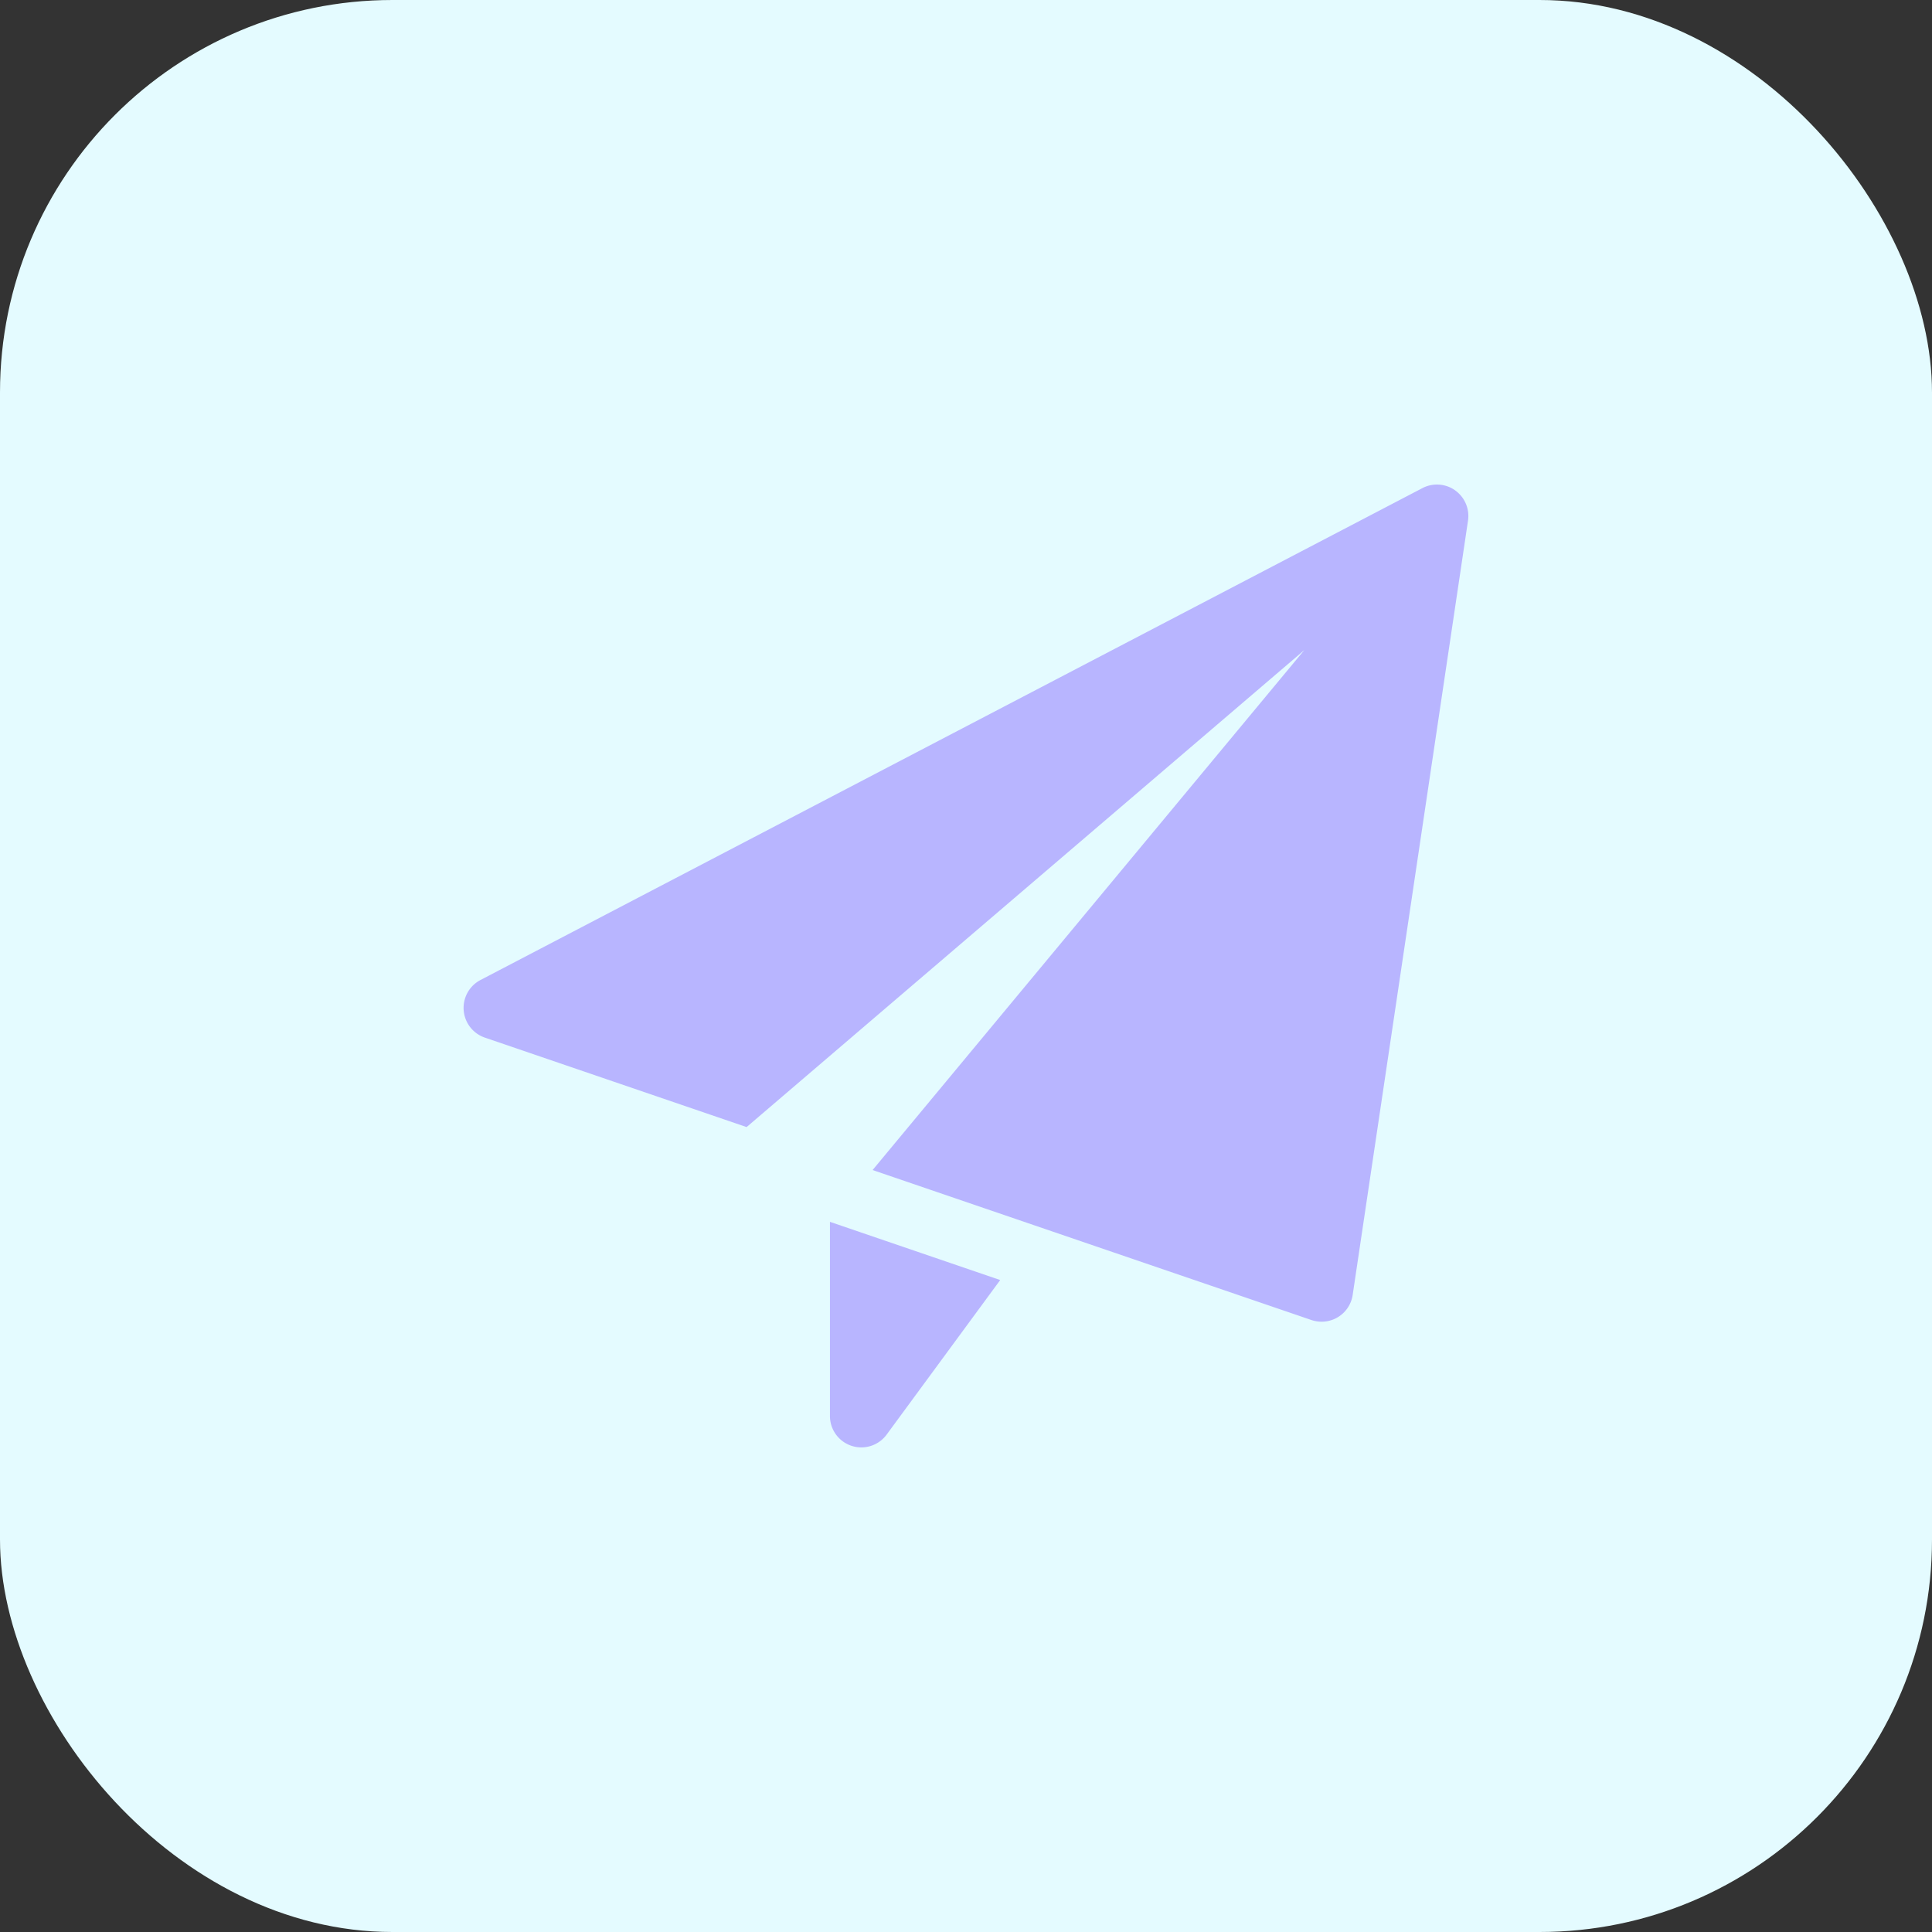 <?xml version="1.0" encoding="utf-8"?>
<svg xmlns="http://www.w3.org/2000/svg" width="64" height="64" viewBox="0 0 64 64">
  <rect x="0" y="0" width="64" height="64" fill="#333333" stroke="none"/>
  <g id="Group_10672" data-name="Group 10672" transform="translate(-1221 -4119)">
    <rect id="Rectangle_972" data-name="Rectangle 972" width="64" height="64" rx="13" transform="translate(1221 4119)" fill="#e4fbff"/>
    <g id="paper-plane" transform="translate(1236.358 4135.051)">
      <path id="Path_7386" data-name="Path 7386" d="M8.75,17.612v6.432a1.04,1.04,0,0,0,1.878.616l3.762-5.12Z" transform="translate(3.385 6.812)" fill="#b8b5ff"/>
      <path id="Path_7387" data-name="Path 7387" d="M32.846.193A1.041,1.041,0,0,0,31.762.118L.559,16.413A1.041,1.041,0,0,0,.7,18.32l8.674,2.965,18.474-15.8-14.3,17.223,14.538,4.969a1.064,1.064,0,0,0,.336.055,1.039,1.039,0,0,0,1.029-.886L33.272,1.194a1.042,1.042,0,0,0-.426-1Z" transform="translate(0 0)" fill="#b8b5ff"/>
    </g>
  </g>
</svg>